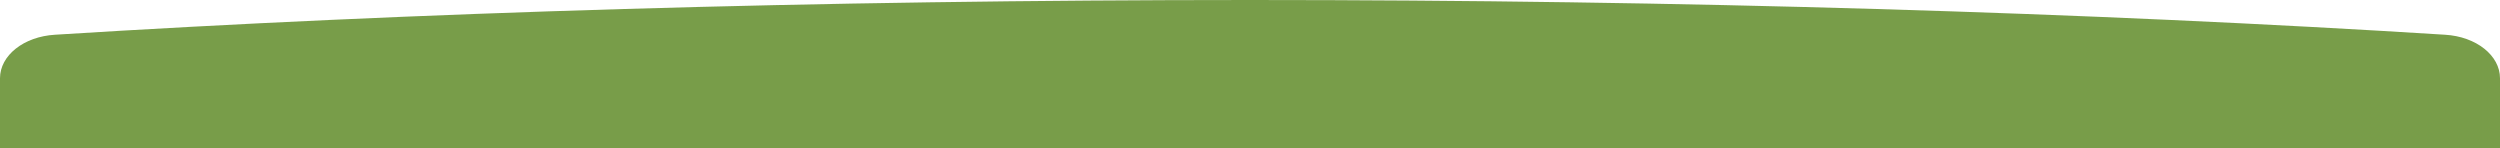 <?xml version="1.0" encoding="utf-8"?>
<!-- Generator: Adobe Illustrator 23.0.4, SVG Export Plug-In . SVG Version: 6.00 Build 0)  -->
<svg version="1.1" id="Livello_1" xmlns="http://www.w3.org/2000/svg" xmlns:xlink="http://www.w3.org/1999/xlink" x="0px" y="0px"
	 viewBox="0 0 540 32" style="enable-background:new 0 0 540 32;" xml:space="preserve">
<style type="text/css">
	.st0{clip-path:url(#SVGID_2_);}
	.st1{clip-path:url(#SVGID_4_);fill:#789D49;}
	.st2{clip-path:url(#SVGID_6_);}
	.st3{clip-path:url(#SVGID_8_);fill:#789D49;}
	.st4{clip-path:url(#SVGID_10_);fill-rule:evenodd;clip-rule:evenodd;fill:#789D49;}
</style>
<g>
	<defs>
		<path id="SVGID_1_" d="M247.2-1419.2c-93.6,0-181.6,2.7-258.1,7.5c-6.7,0.4-11.9,4.5-11.9,9.4v93.2v45.5v96.6
			c0,4.9,5.1,9,11.9,9.4c76.6,4.8,164.6,7.5,258.1,7.5s181.6-2.7,258.1-7.5c6.7-0.4,11.9-4.5,11.9-9.4v-96.6v-45.5v-93.2
			c0-4.9-5.1-9-11.9-9.4C428.8-1416.5,340.8-1419.2,247.2-1419.2"/>
	</defs>
	<clipPath id="SVGID_2_">
		<use xlink:href="#SVGID_1_"  style="overflow:visible;"/>
	</clipPath>
	<g class="st0">
		<defs>
			<rect id="SVGID_3_" x="-473" y="-2562" width="1440" height="5404"/>
		</defs>
		<clipPath id="SVGID_4_">
			<use xlink:href="#SVGID_3_"  style="overflow:visible;"/>
		</clipPath>
		<rect x="-27.8" y="-1424.2" class="st1" width="550" height="279"/>
	</g>
</g>
<g>
	<defs>
		<path id="SVGID_5_" d="M342.2-1196.2c-93.6,0-181.6,2.7-258.1,7.5c-6.7,0.4-11.9,4.5-11.9,9.4v93.2v45.5v96.6
			c0,4.9,5.1,9,11.9,9.4c76.6,4.8,164.6,7.5,258.1,7.5s181.6-2.7,258.1-7.5c6.7-0.4,11.9-4.5,11.9-9.4v-96.6v-45.5v-93.2
			c0-4.9-5.1-9-11.9-9.4C523.8-1193.5,435.8-1196.2,342.2-1196.2"/>
	</defs>
	<clipPath id="SVGID_6_">
		<use xlink:href="#SVGID_5_"  style="overflow:visible;"/>
	</clipPath>
	<g class="st2">
		<defs>
			<rect id="SVGID_7_" x="-378" y="-2339" width="1440" height="5404"/>
		</defs>
		<clipPath id="SVGID_8_">
			<use xlink:href="#SVGID_7_"  style="overflow:visible;"/>
		</clipPath>
		<rect x="67.2" y="-1201.2" class="st3" width="550" height="279"/>
	</g>
</g>
<g>
	<defs>
		<rect id="SVGID_9_" x="0" width="540" height="32"/>
	</defs>
	<clipPath id="SVGID_10_">
		<use xlink:href="#SVGID_9_"  style="overflow:visible;"/>
	</clipPath>
	<path class="st4" d="M270,0C176.4,0,88.4,2.7,11.9,7.5C5.1,7.9,0,12,0,16.9v93.2v45.5v96.6c0,4.9,5.1,9,11.9,9.4
		c76.6,4.8,164.6,7.5,258.1,7.5s181.6-2.7,258.1-7.5c6.7-0.4,11.9-4.5,11.9-9.4v-96.6v-45.5V16.9c0-4.9-5.1-9-11.9-9.4
		C451.6,2.7,363.6,0,270,0"/>
</g>
</svg>
